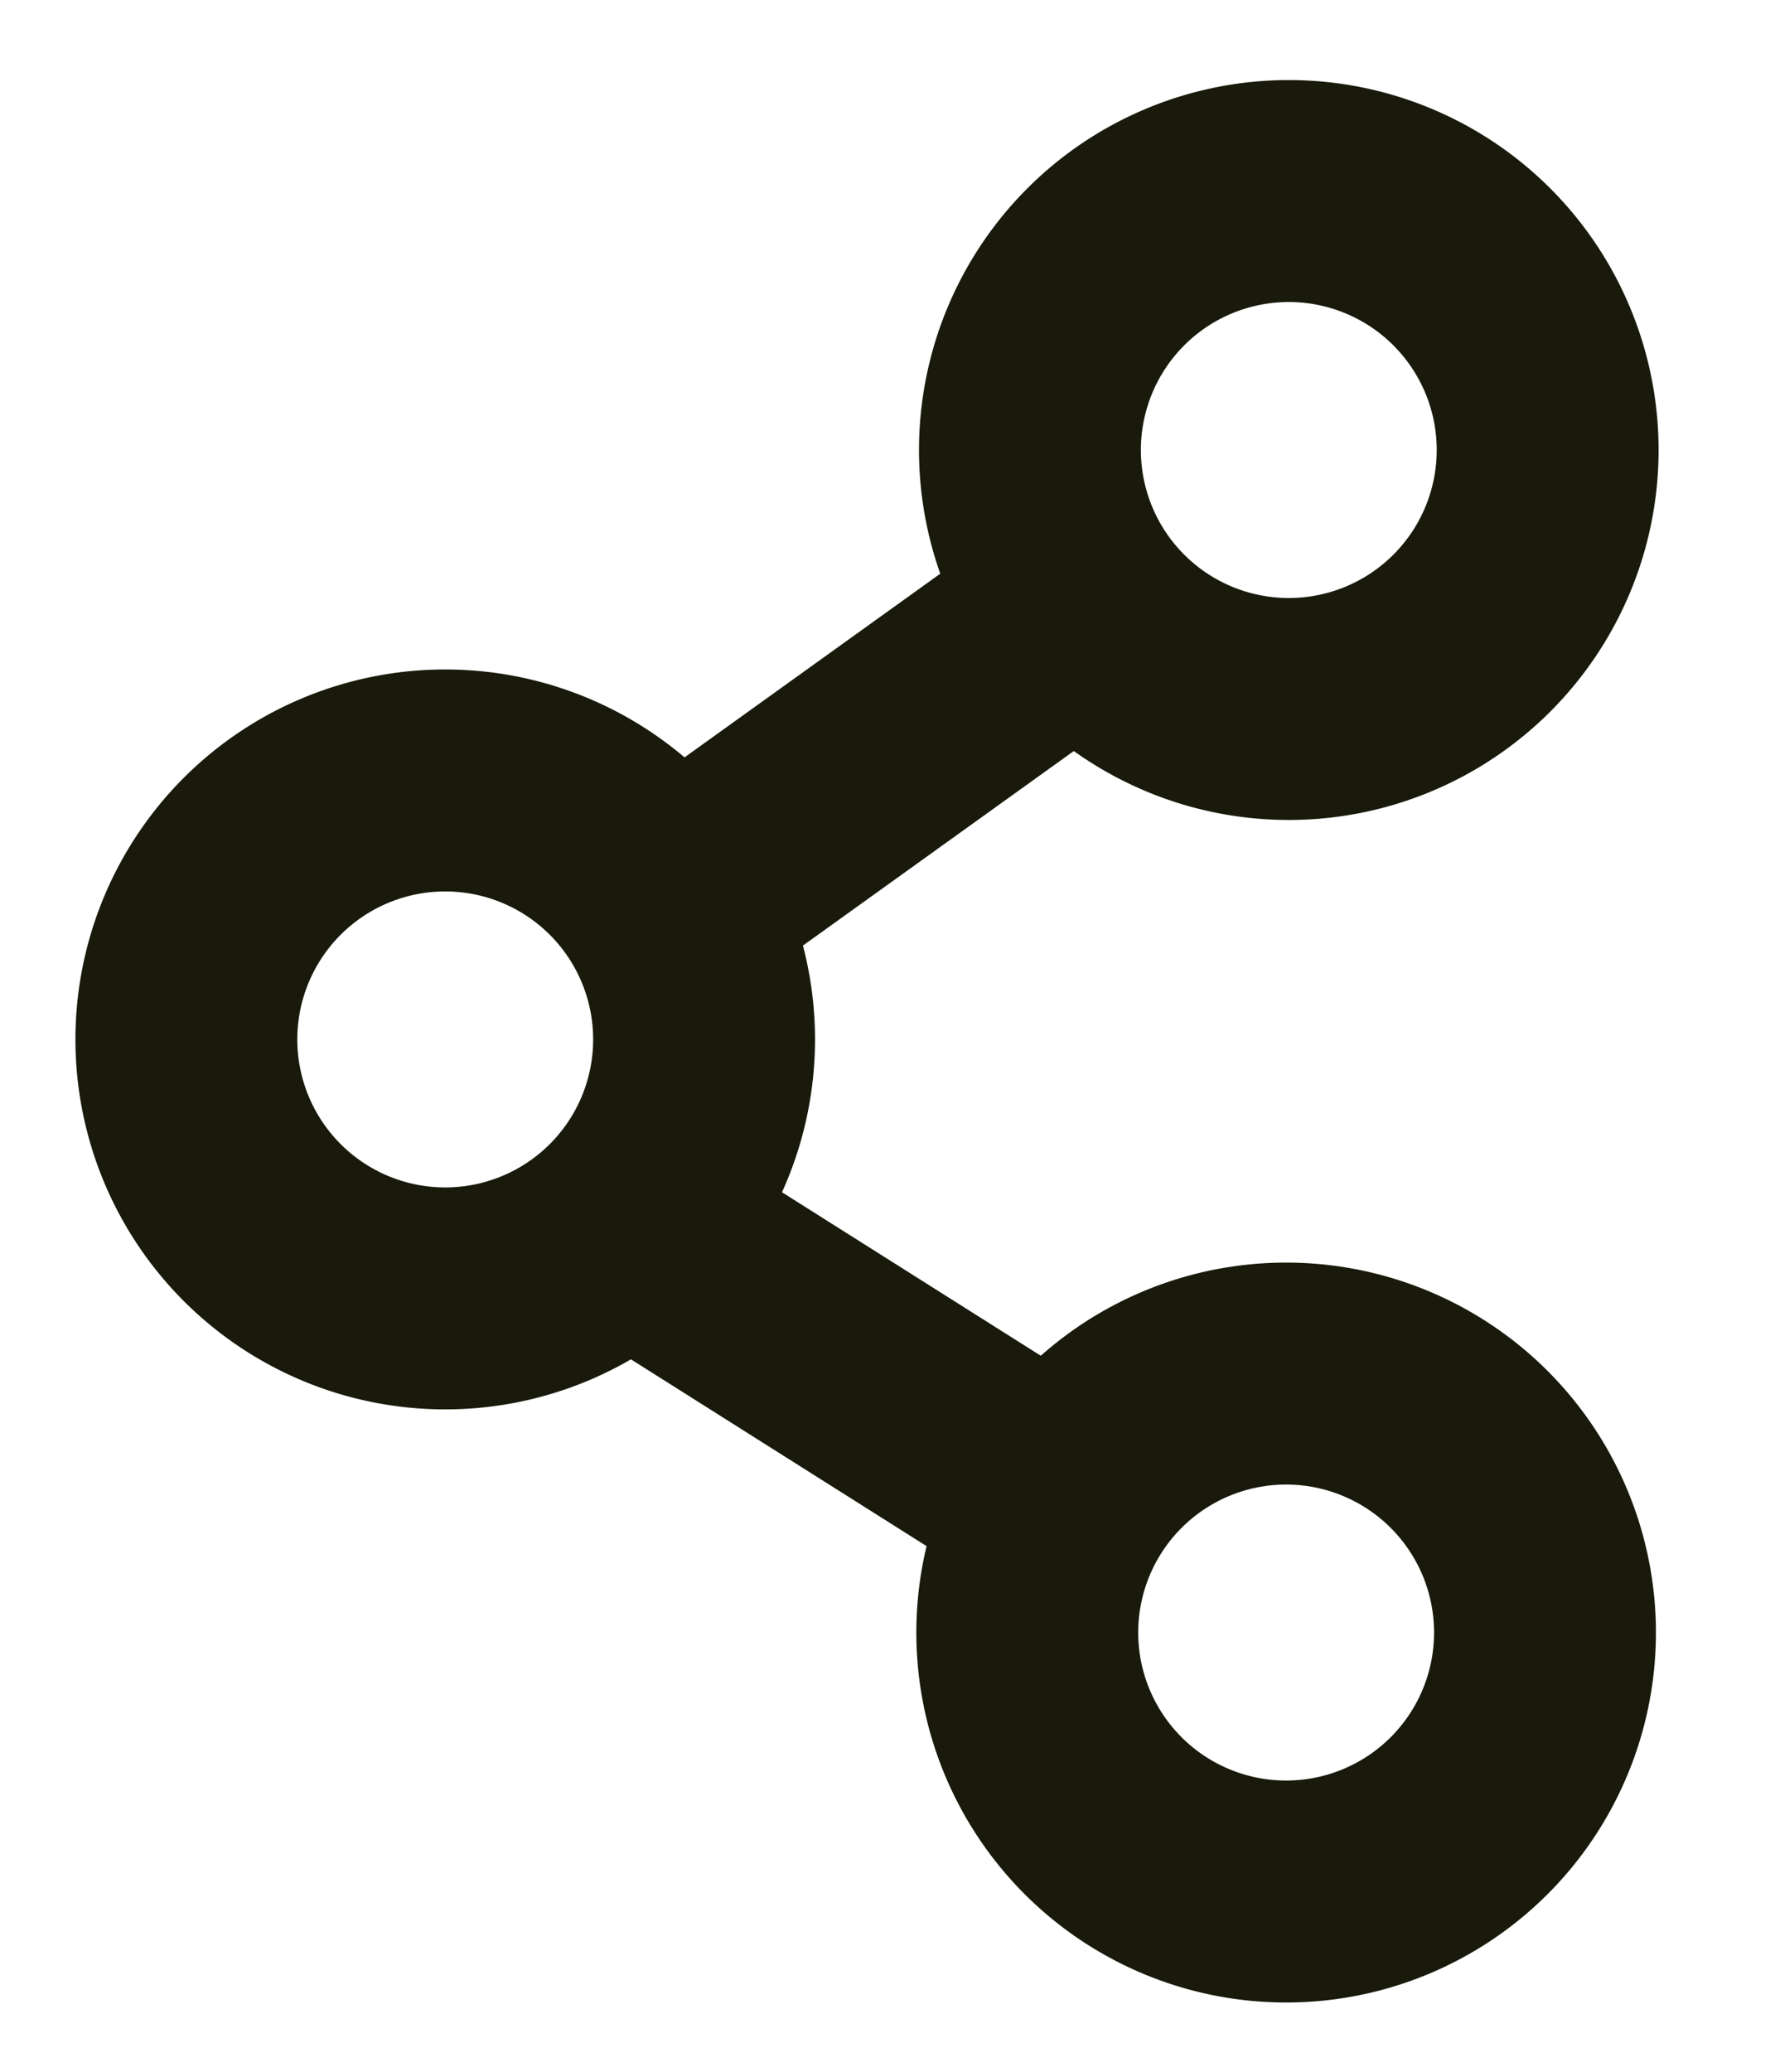 <svg xmlns="http://www.w3.org/2000/svg" width="12" height="14" fill="none" xmlns:v="https://vecta.io/nano"><g stroke="#191a0b" stroke-width="1.5"><use href="#B"/><use href="#B" x="-5.703" y="3.983"/><path d="M8.691 12.782a1.75 1.75 0 0 0 .008-3.5 1.75 1.75 0 0 0-.008 3.5z"/><path d="M4.011 6.484L7.62 3.893M3.9 8.068l3.631 2.293" stroke-linejoin="round"/></g><defs ><path id="B" d="M8.709 4.791a1.75 1.75 0 1 0 .008-3.5 1.75 1.75 0 0 0-.008 3.5z"/></defs></svg>